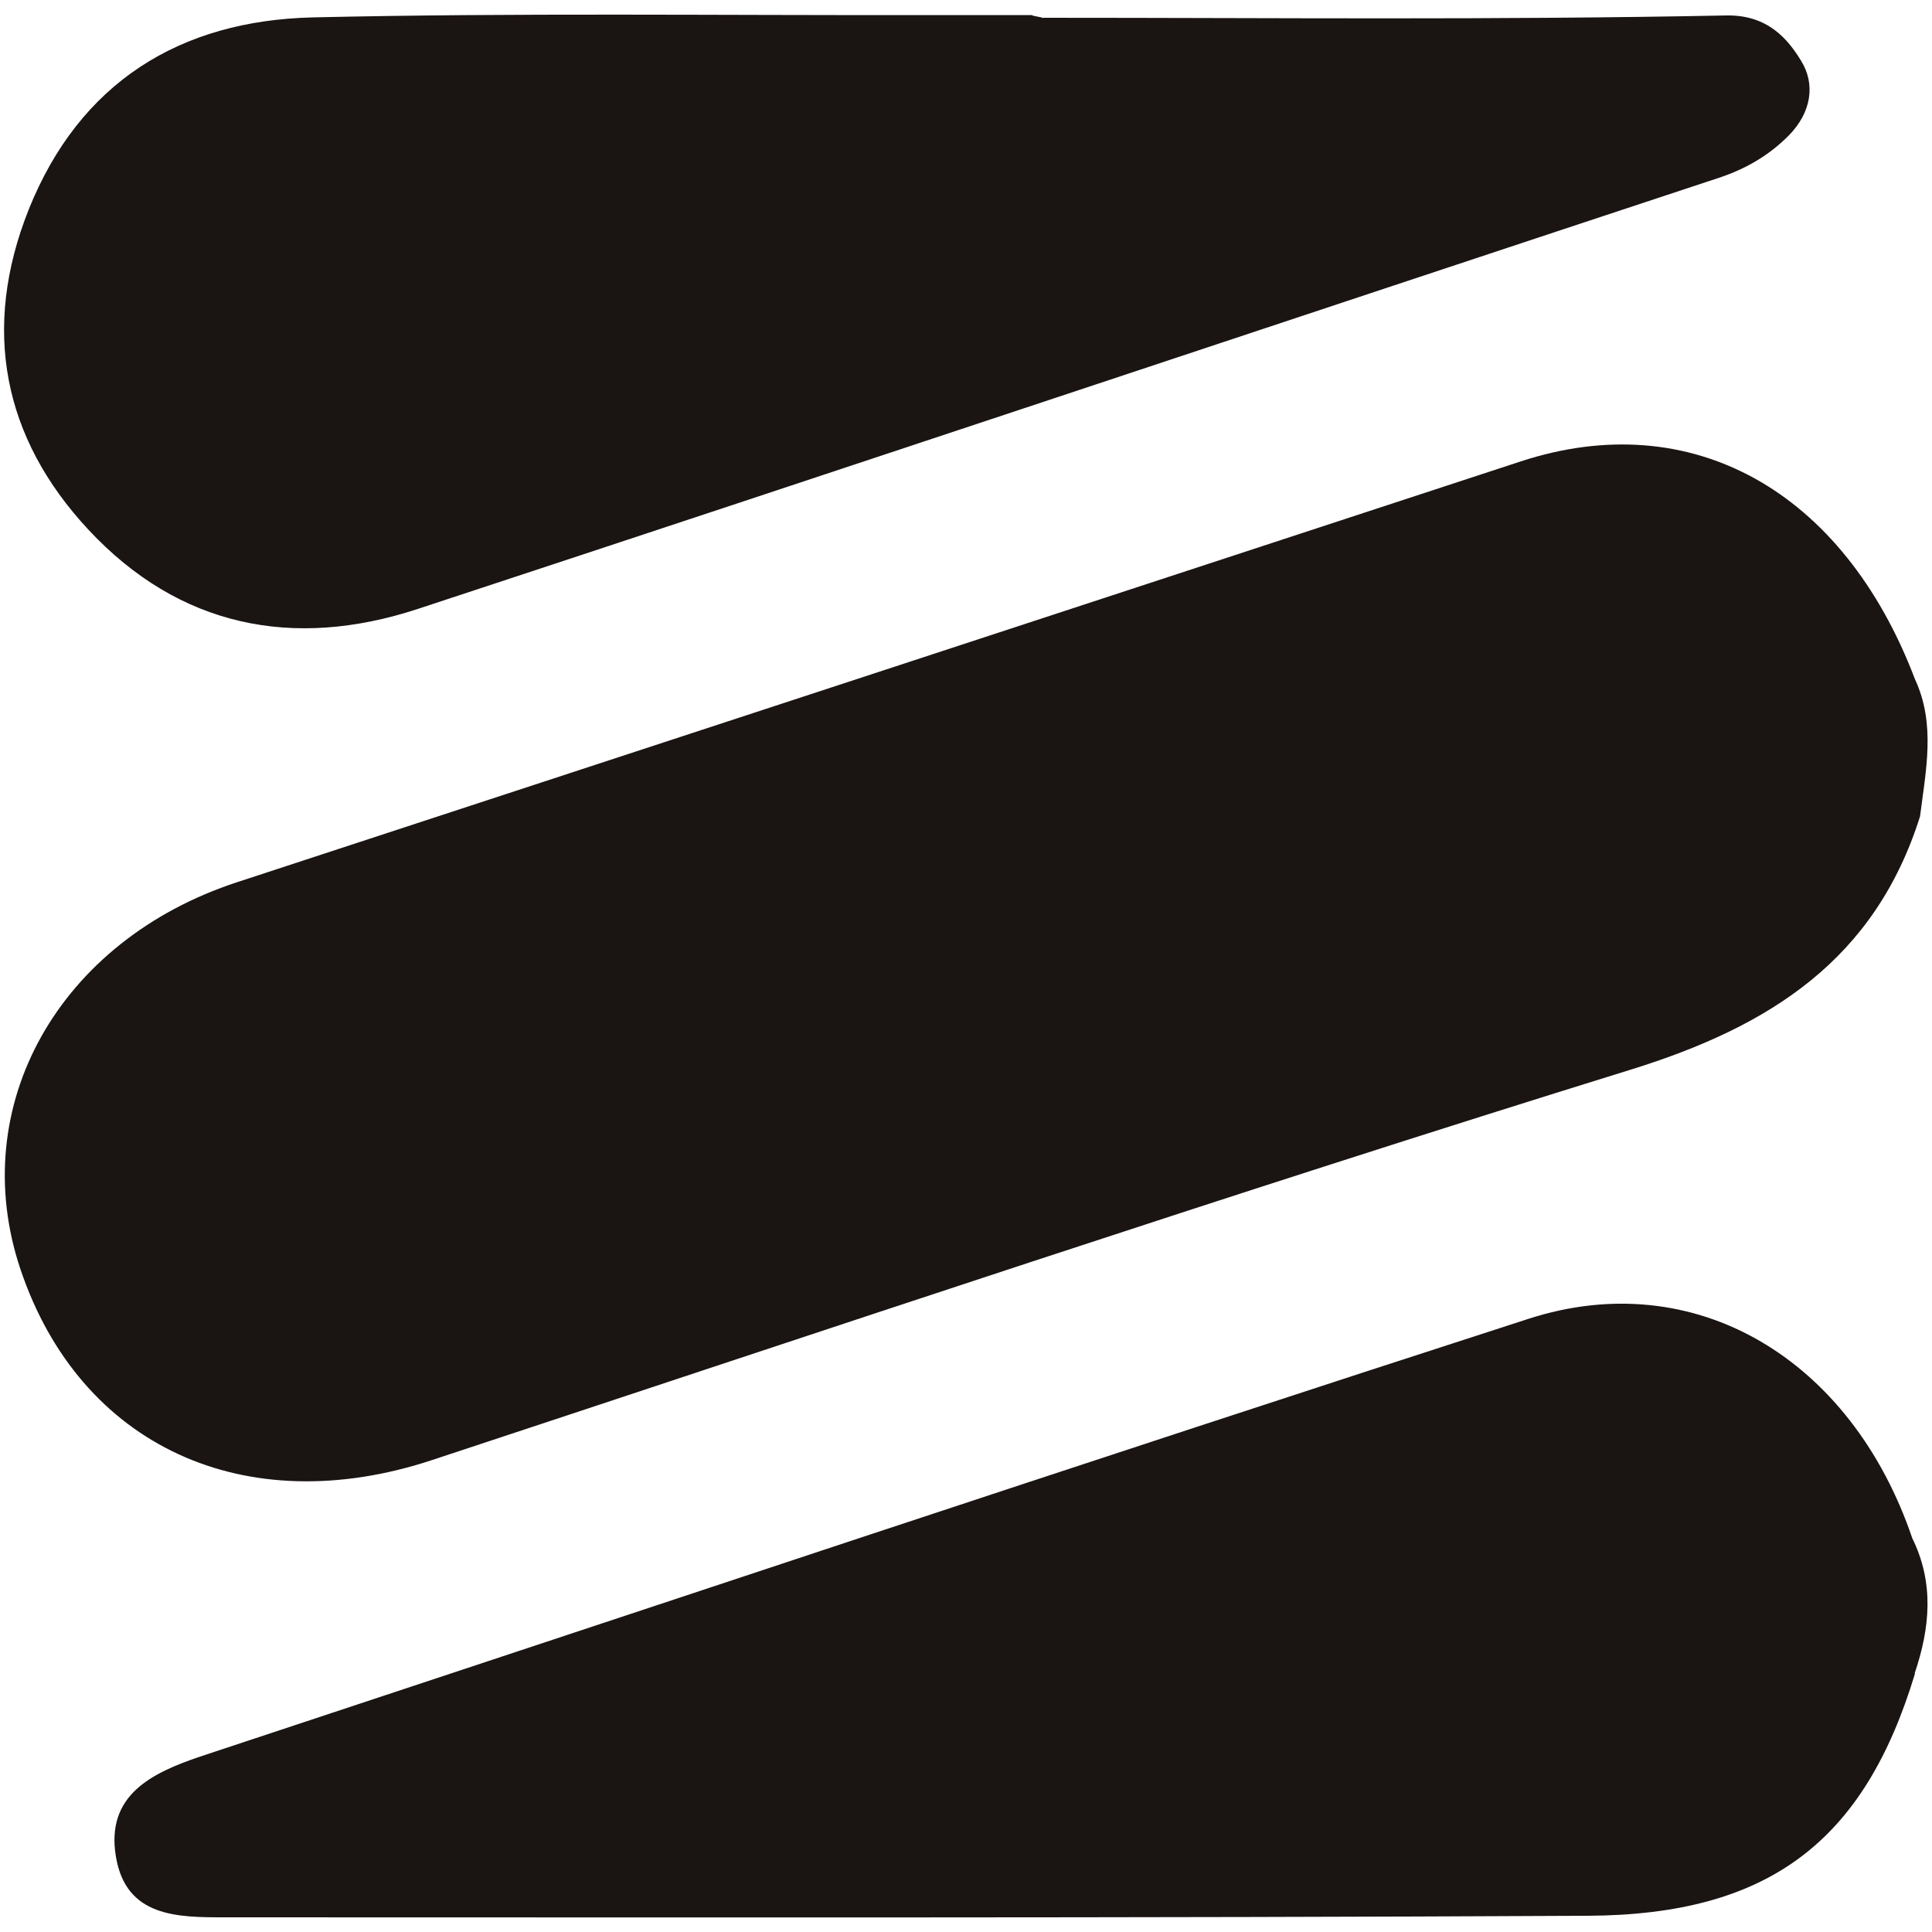 <?xml version="1.0" encoding="UTF-8"?>
<svg xmlns="http://www.w3.org/2000/svg" viewBox="0 0 50 50">
  <defs>
    <style>.uuid-76283b5d-410a-4b55-8078-6a1922351685{isolation:isolate;}.uuid-71b29540-4fb7-4616-af8b-3b02e11d2c3d{fill:#1a1413;mix-blend-mode:overlay;}</style>
  </defs>
  <g class="uuid-76283b5d-410a-4b55-8078-6a1922351685">
    <g id="uuid-92d51ae7-8c15-4922-992b-daa7fe8e8008">
      <path class="uuid-71b29540-4fb7-4616-af8b-3b02e11d2c3d" d="M49.69,21.13c-1.17,3.7-3.87,5.43-7.48,6.55-10.39,3.22-20.71,6.7-31.04,10.11-4.83,1.59-9.1-.36-10.64-4.94-1.42-4.22.99-8.51,5.61-10.02,11.08-3.63,22.15-7.26,33.22-10.89,4.4-1.44,8.34.74,10.2,5.64.54,1.16.28,2.36.13,3.55Z"></path>
      <path class="uuid-71b29540-4fb7-4616-af8b-3b02e11d2c3d" d="M49.56,43.31c-1.31,4.34-3.77,6.25-8.48,6.27-11.76.06-23.51.04-35.27.04-1.21,0-2.55,0-2.81-1.57-.27-1.6.94-2.17,2.18-2.59,11.46-3.79,22.9-7.62,34.38-11.33,4.3-1.39,8.35,1.03,9.93,5.68.57,1.16.46,2.32.06,3.5Z"></path>
      <path class="uuid-71b29540-4fb7-4616-af8b-3b02e11d2c3d" d="M27,.46c6.08,0,11.6.06,17.68-.06,1.08-.02,1.6.63,1.93,1.17.38.61.27,1.34-.32,1.94-.52.52-1.11.86-1.8,1.09-11.23,3.71-22.44,7.46-33.68,11.16-3.23,1.06-6.18.46-8.52-2.05C.07,11.33-.48,8.5.74,5.43,2.06,2.13,4.66.53,8.1.45c5.25-.12,10.5-.05,15.75-.06.95,0,1.91,0,2.86,0,0,.03.28.05.28.08Z"></path>
    </g>
  </g>
</svg>
